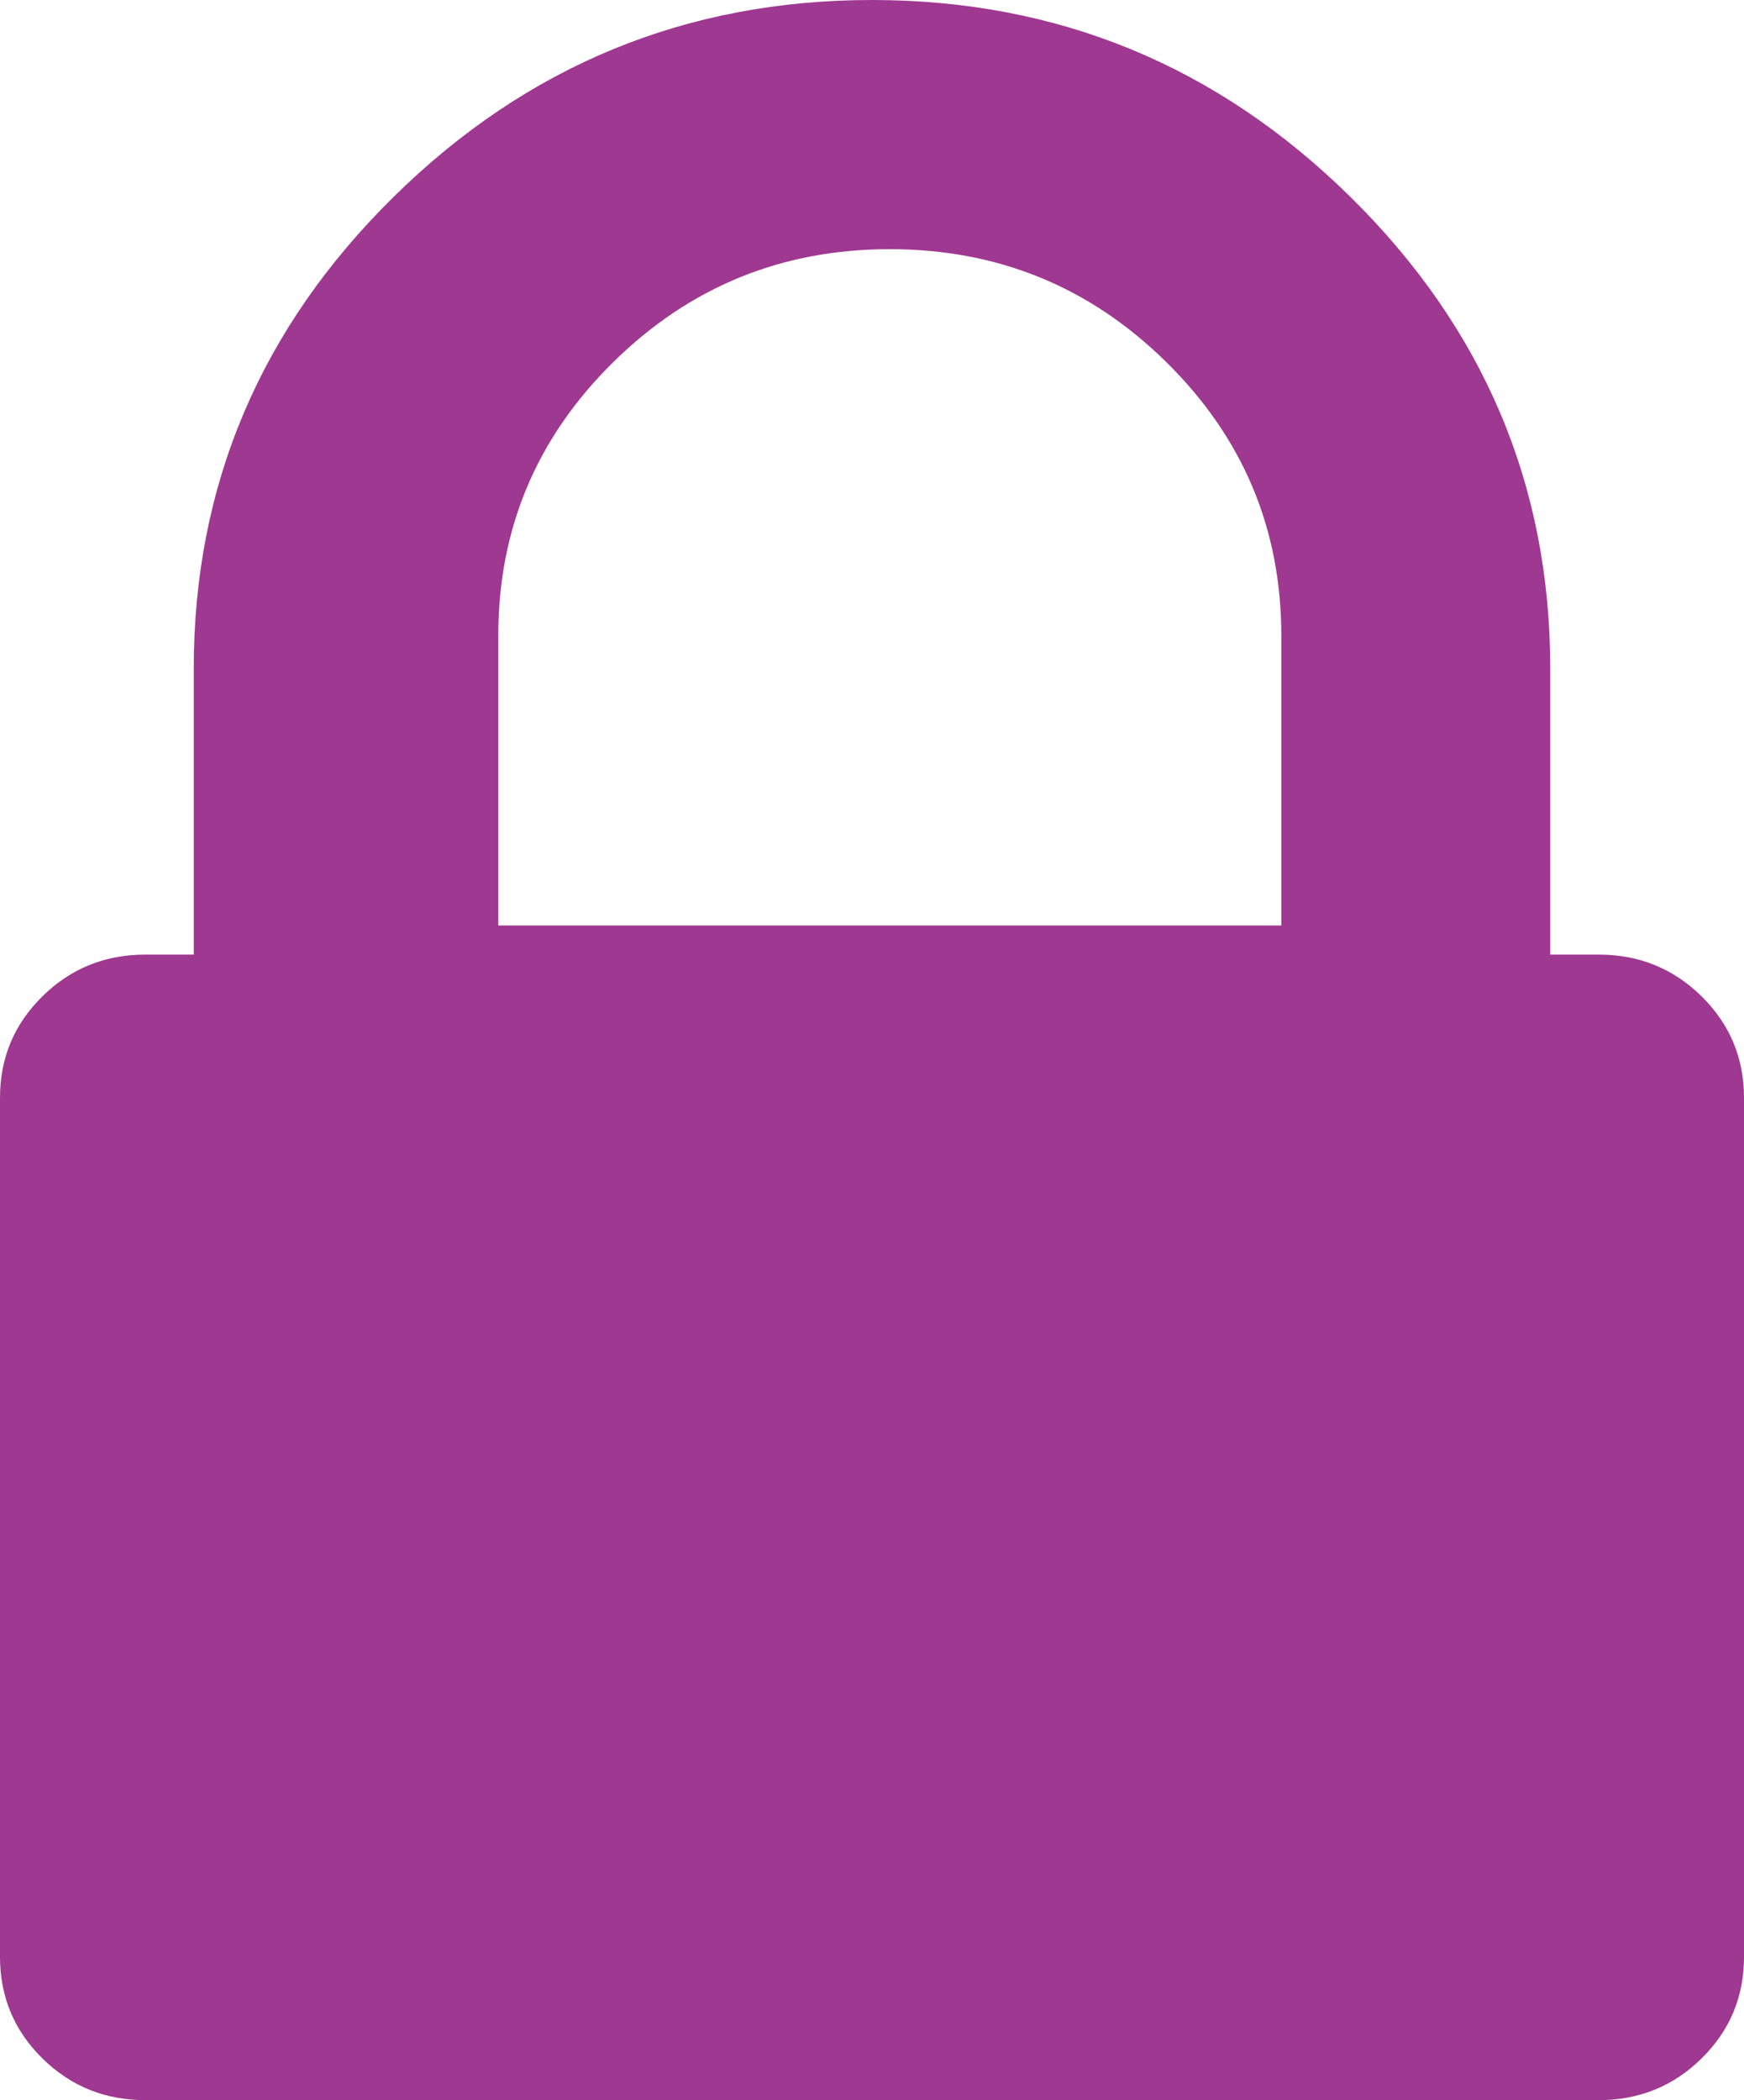 <?xml version="1.0" encoding="UTF-8"?>
<svg width="49px" height="59px" viewBox="0 0 49 59" version="1.1" xmlns="http://www.w3.org/2000/svg" xmlns:xlink="http://www.w3.org/1999/xlink">
    <title>Fill 1</title>
    <g id="EzyStor-Dunedin" stroke="none" stroke-width="1" fill="none" fill-rule="evenodd">
        <g id="Homepage" transform="translate(-374, -649)" fill="#9F3890">
            <path d="M388,675 L410,675 L410,666.857 C410,663.86 408.926,661.301 406.777,659.181 C404.629,657.06 402.036,656 399,656 C395.964,656 393.371,657.06 391.223,659.181 C389.074,661.301 388,663.86 388,666.857 L388,675 Z M423,679.841 L423,703.977 C423,705.095 422.603,706.045 421.809,706.827 C421.015,707.609 420.051,708 418.917,708 L378.083,708 C376.949,708 375.985,707.609 375.191,706.827 C374.397,706.045 374,705.095 374,703.977 L374,679.841 C374,678.723 374.397,677.774 375.191,676.991 C375.985,676.209 376.949,675.818 378.083,675.818 L379.444,675.818 L379.444,667.773 C379.444,662.633 381.316,658.219 385.059,654.531 C388.802,650.844 393.282,649 398.5,649 C403.718,649 408.198,650.844 411.941,654.531 C415.684,658.219 417.556,662.633 417.556,667.773 L417.556,675.818 L418.917,675.818 C420.051,675.818 421.015,676.209 421.809,676.991 C422.603,677.774 423,678.723 423,679.841 Z" id="Fill-1"></path>
        </g>
    </g>
</svg>